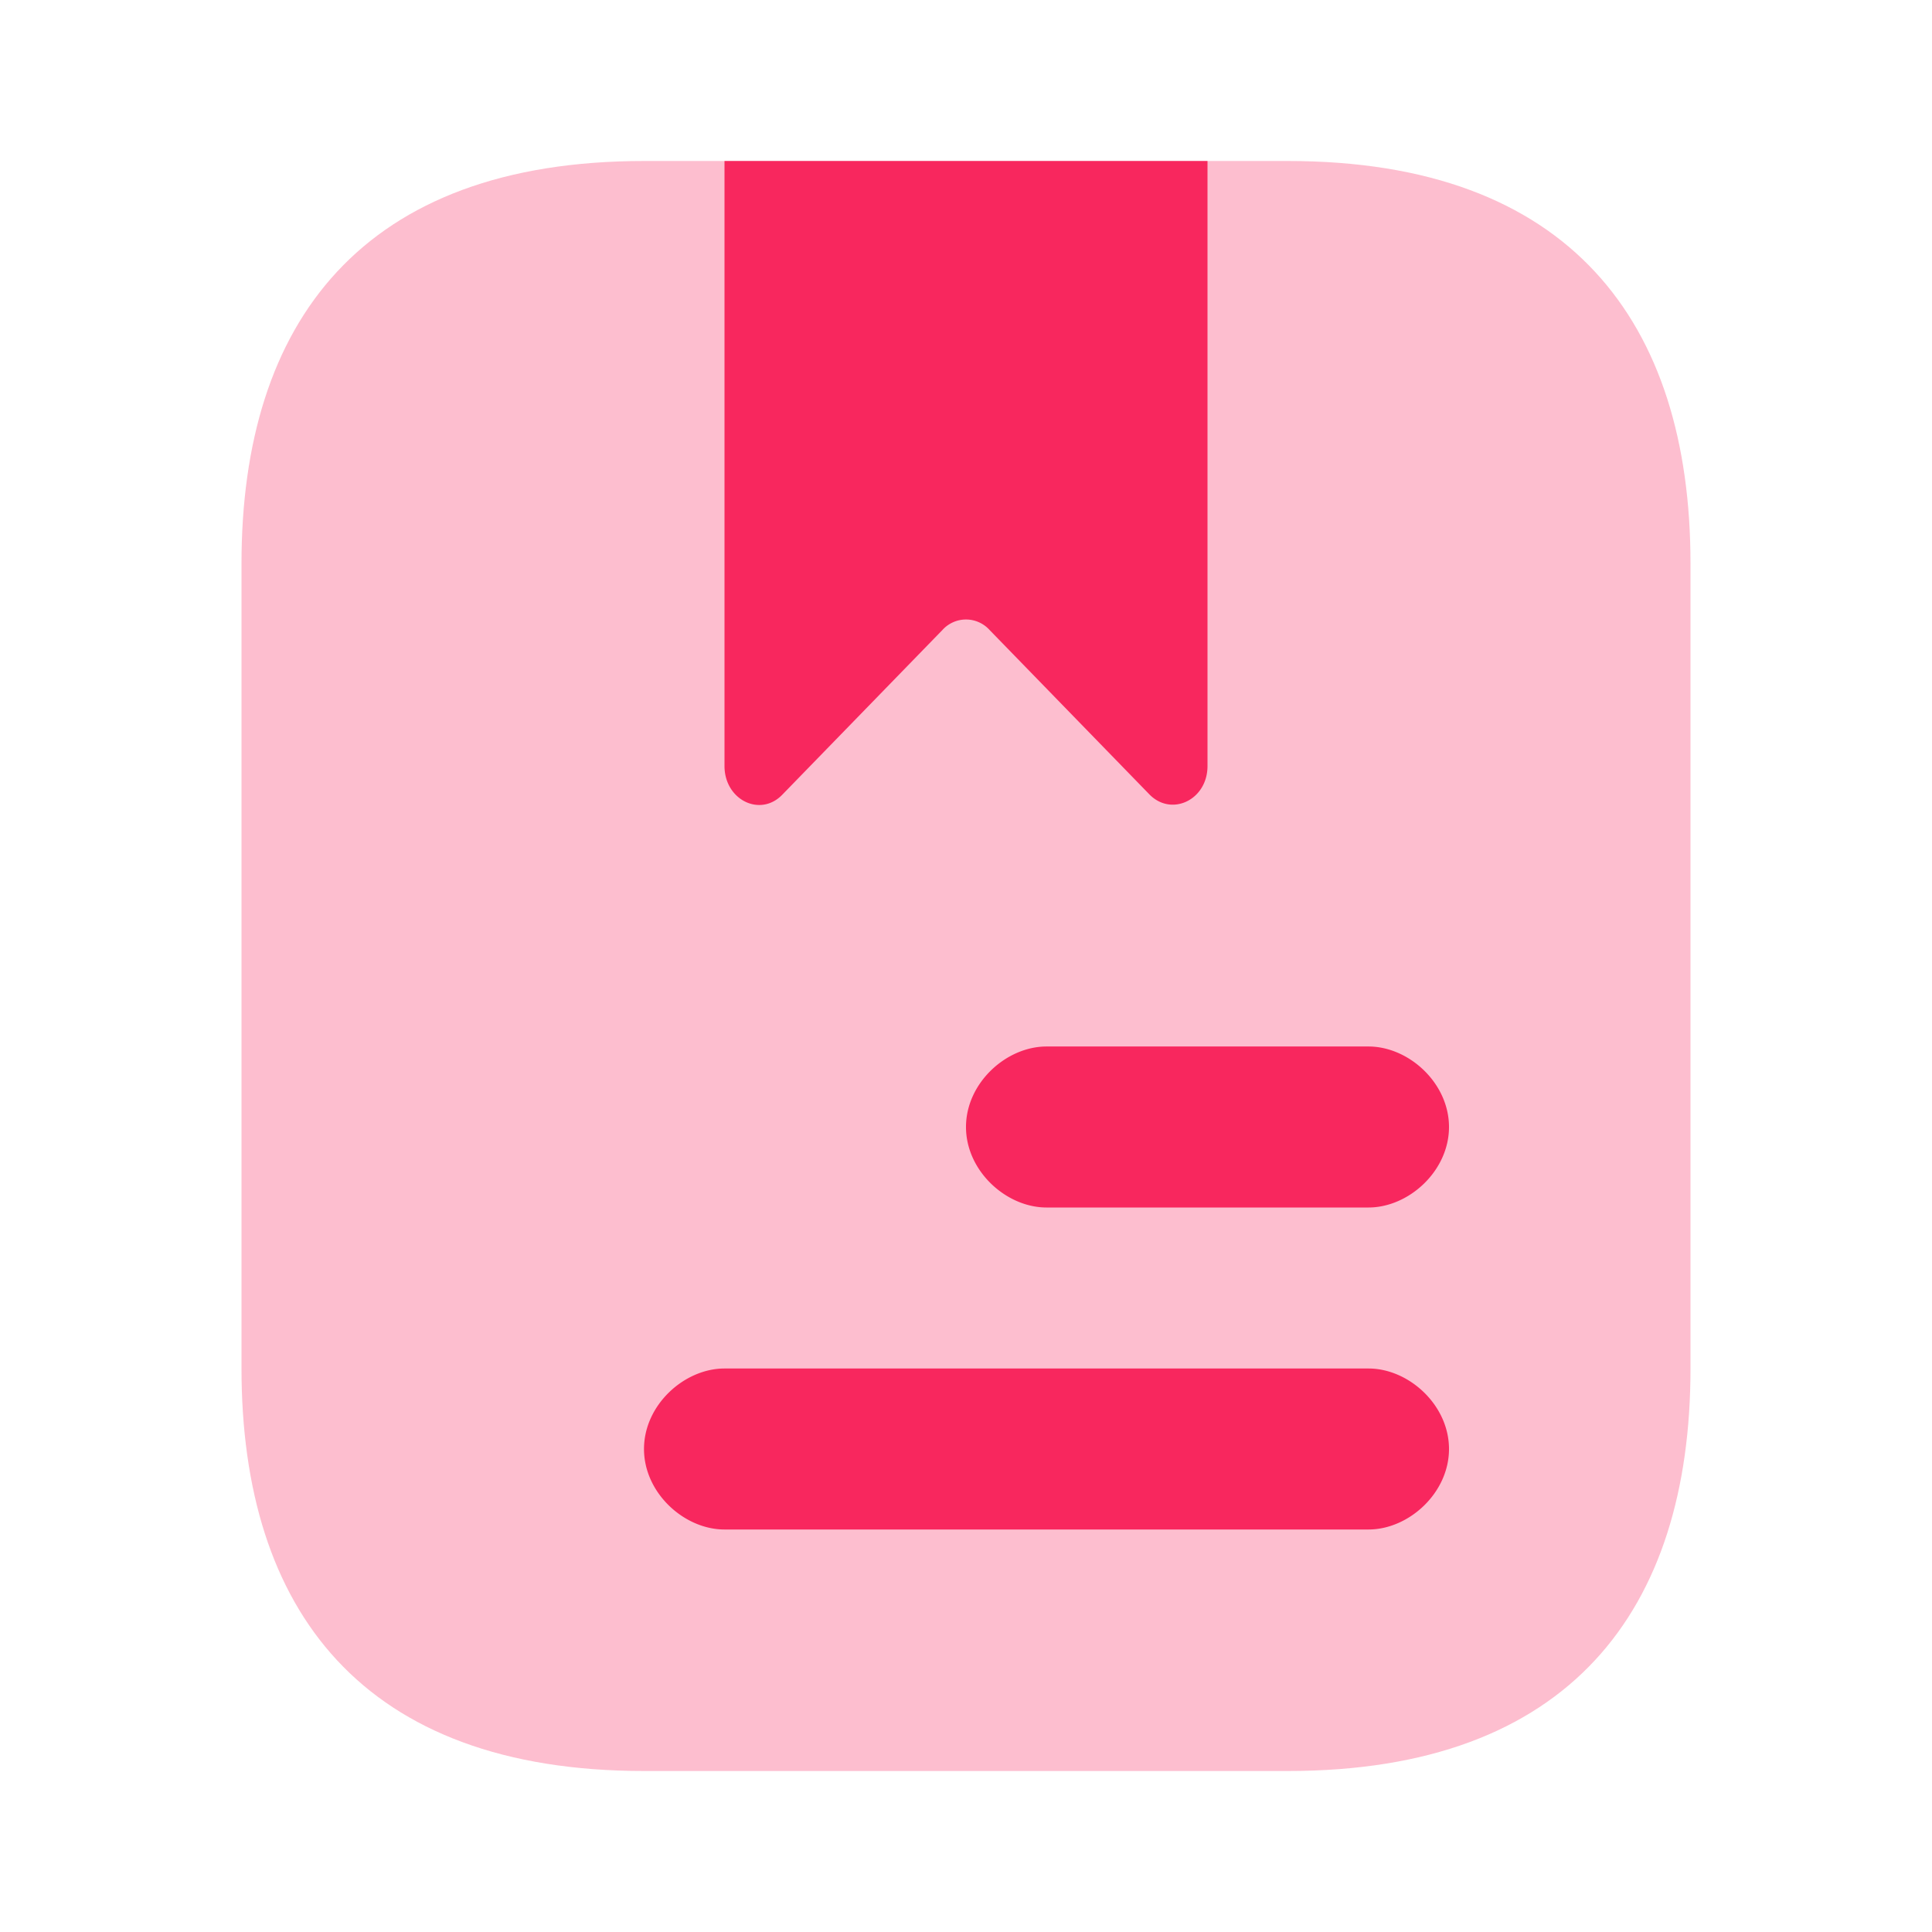 <svg xmlns="http://www.w3.org/2000/svg" width="24" height="24" fill="none"><path fill="#F8275E" d="M21 7v10c0 3-1.5 5-5 5H8c-3.5 0-5-2-5-5V7c0-3 1.5-5 5-5h8c3.5 0 5 2 5 5Z" opacity=".3"/><path fill="#F8275E" d="M15 2v7.516c0 .421-.446.632-.72.354l-1.989-2.046a.394.394 0 0 0-.582 0L9.72 9.87c-.274.287-.72.067-.72-.354V2h6ZM17 15h-4c-.5 0-1-.453-1-1 0-.547.5-1 1-1h4c.5 0 1 .453 1 1 0 .547-.5 1-1 1ZM9 19h8c.5 0 1-.453 1-1 0-.547-.5-1-1-1H9c-.5 0-1 .453-1 1 0 .547.5 1 1 1Z"/></svg>